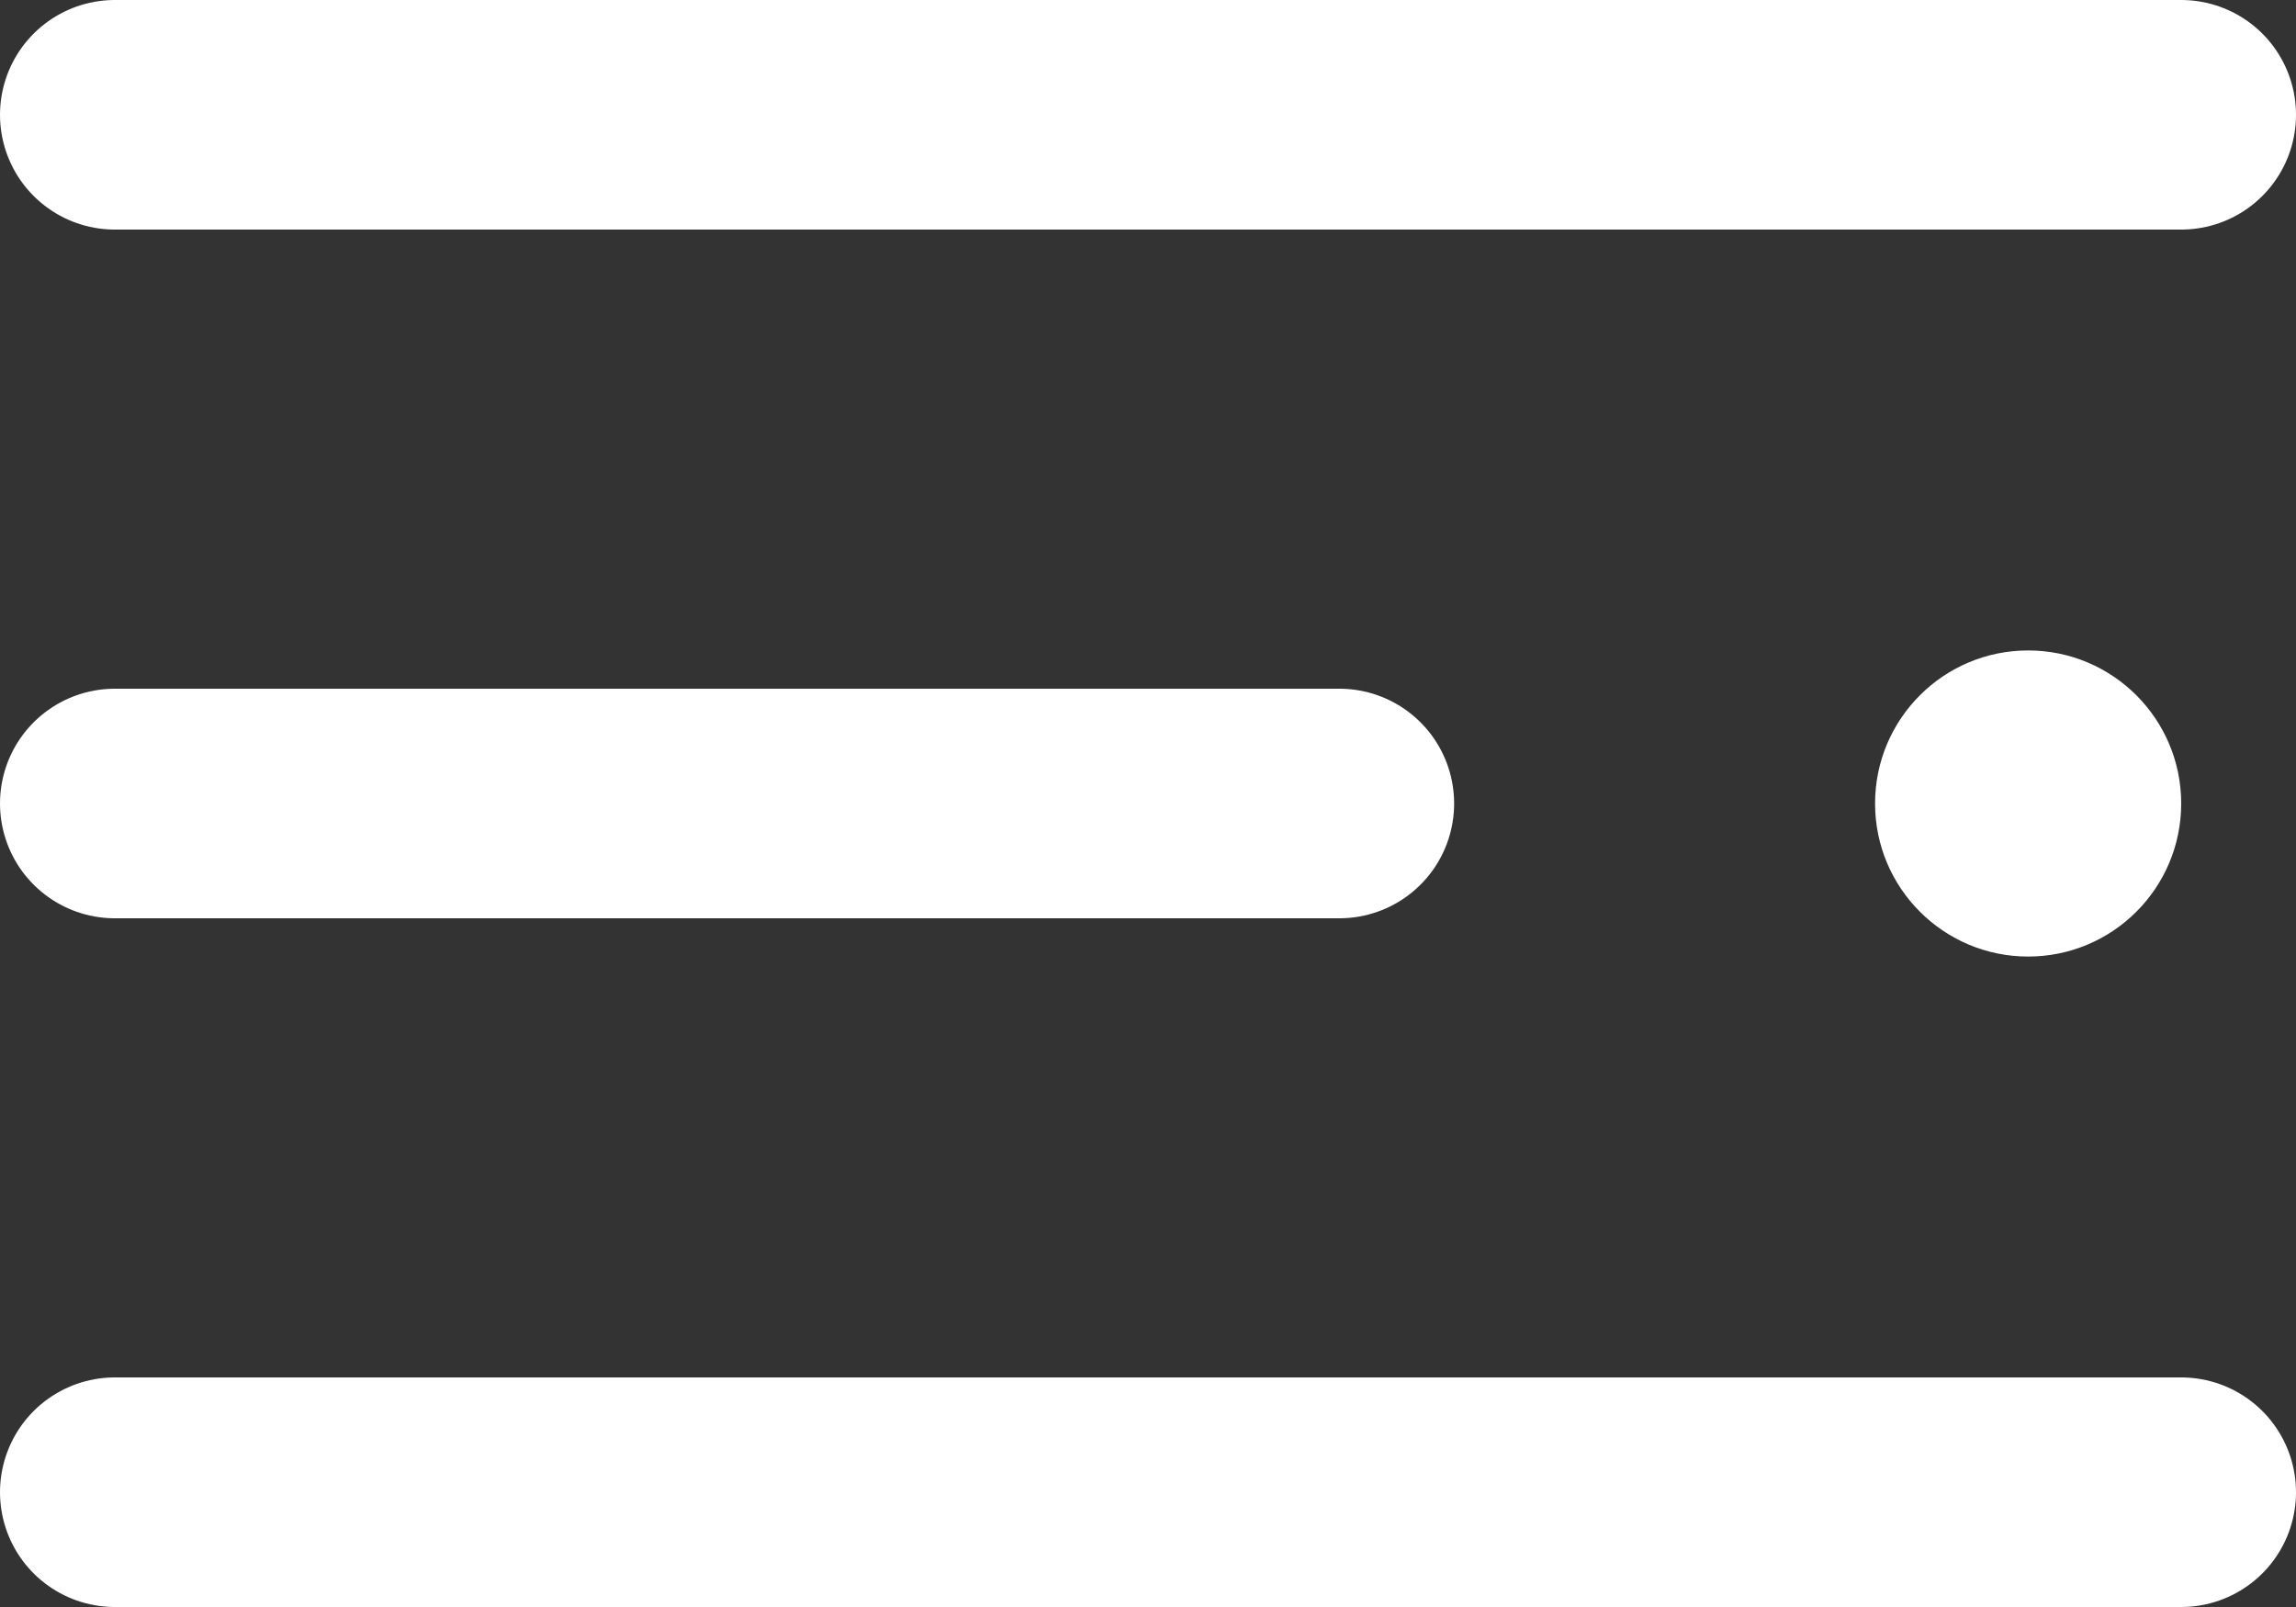 <svg xmlns="http://www.w3.org/2000/svg" width="30" height="21" viewBox="0 0 30 21">
  <rect x="0" y="0" width="30" height="21" fill="#333333" stroke="none"/>
  <g id="MENU_ICON" data-name="MENU ICON" transform="translate(1.5 -35.5)">
    <path id="BAR_1" data-name="BAR #1" d="M4.5,18h16" transform="translate(-4.5 28)" fill="none" stroke="#fff" stroke-linecap="round" stroke-linejoin="round" stroke-width="3"/>
    <path id="BAR_2" data-name="BAR #2" d="M4.5,9h27" transform="translate(-4.5 28)" fill="none" stroke="#fff" stroke-linecap="round" stroke-linejoin="round" stroke-width="3"/>
    <path id="BAR_3" data-name="BAR #3" d="M4.5,27h27" transform="translate(-4.5 28)" fill="none" stroke="#fff" stroke-linecap="round" stroke-linejoin="round" stroke-width="3"/>
    <circle id="CIRCLE" cx="2" cy="2" r="2" transform="translate(23 44)" fill="#fff"/>
  </g>
</svg>
